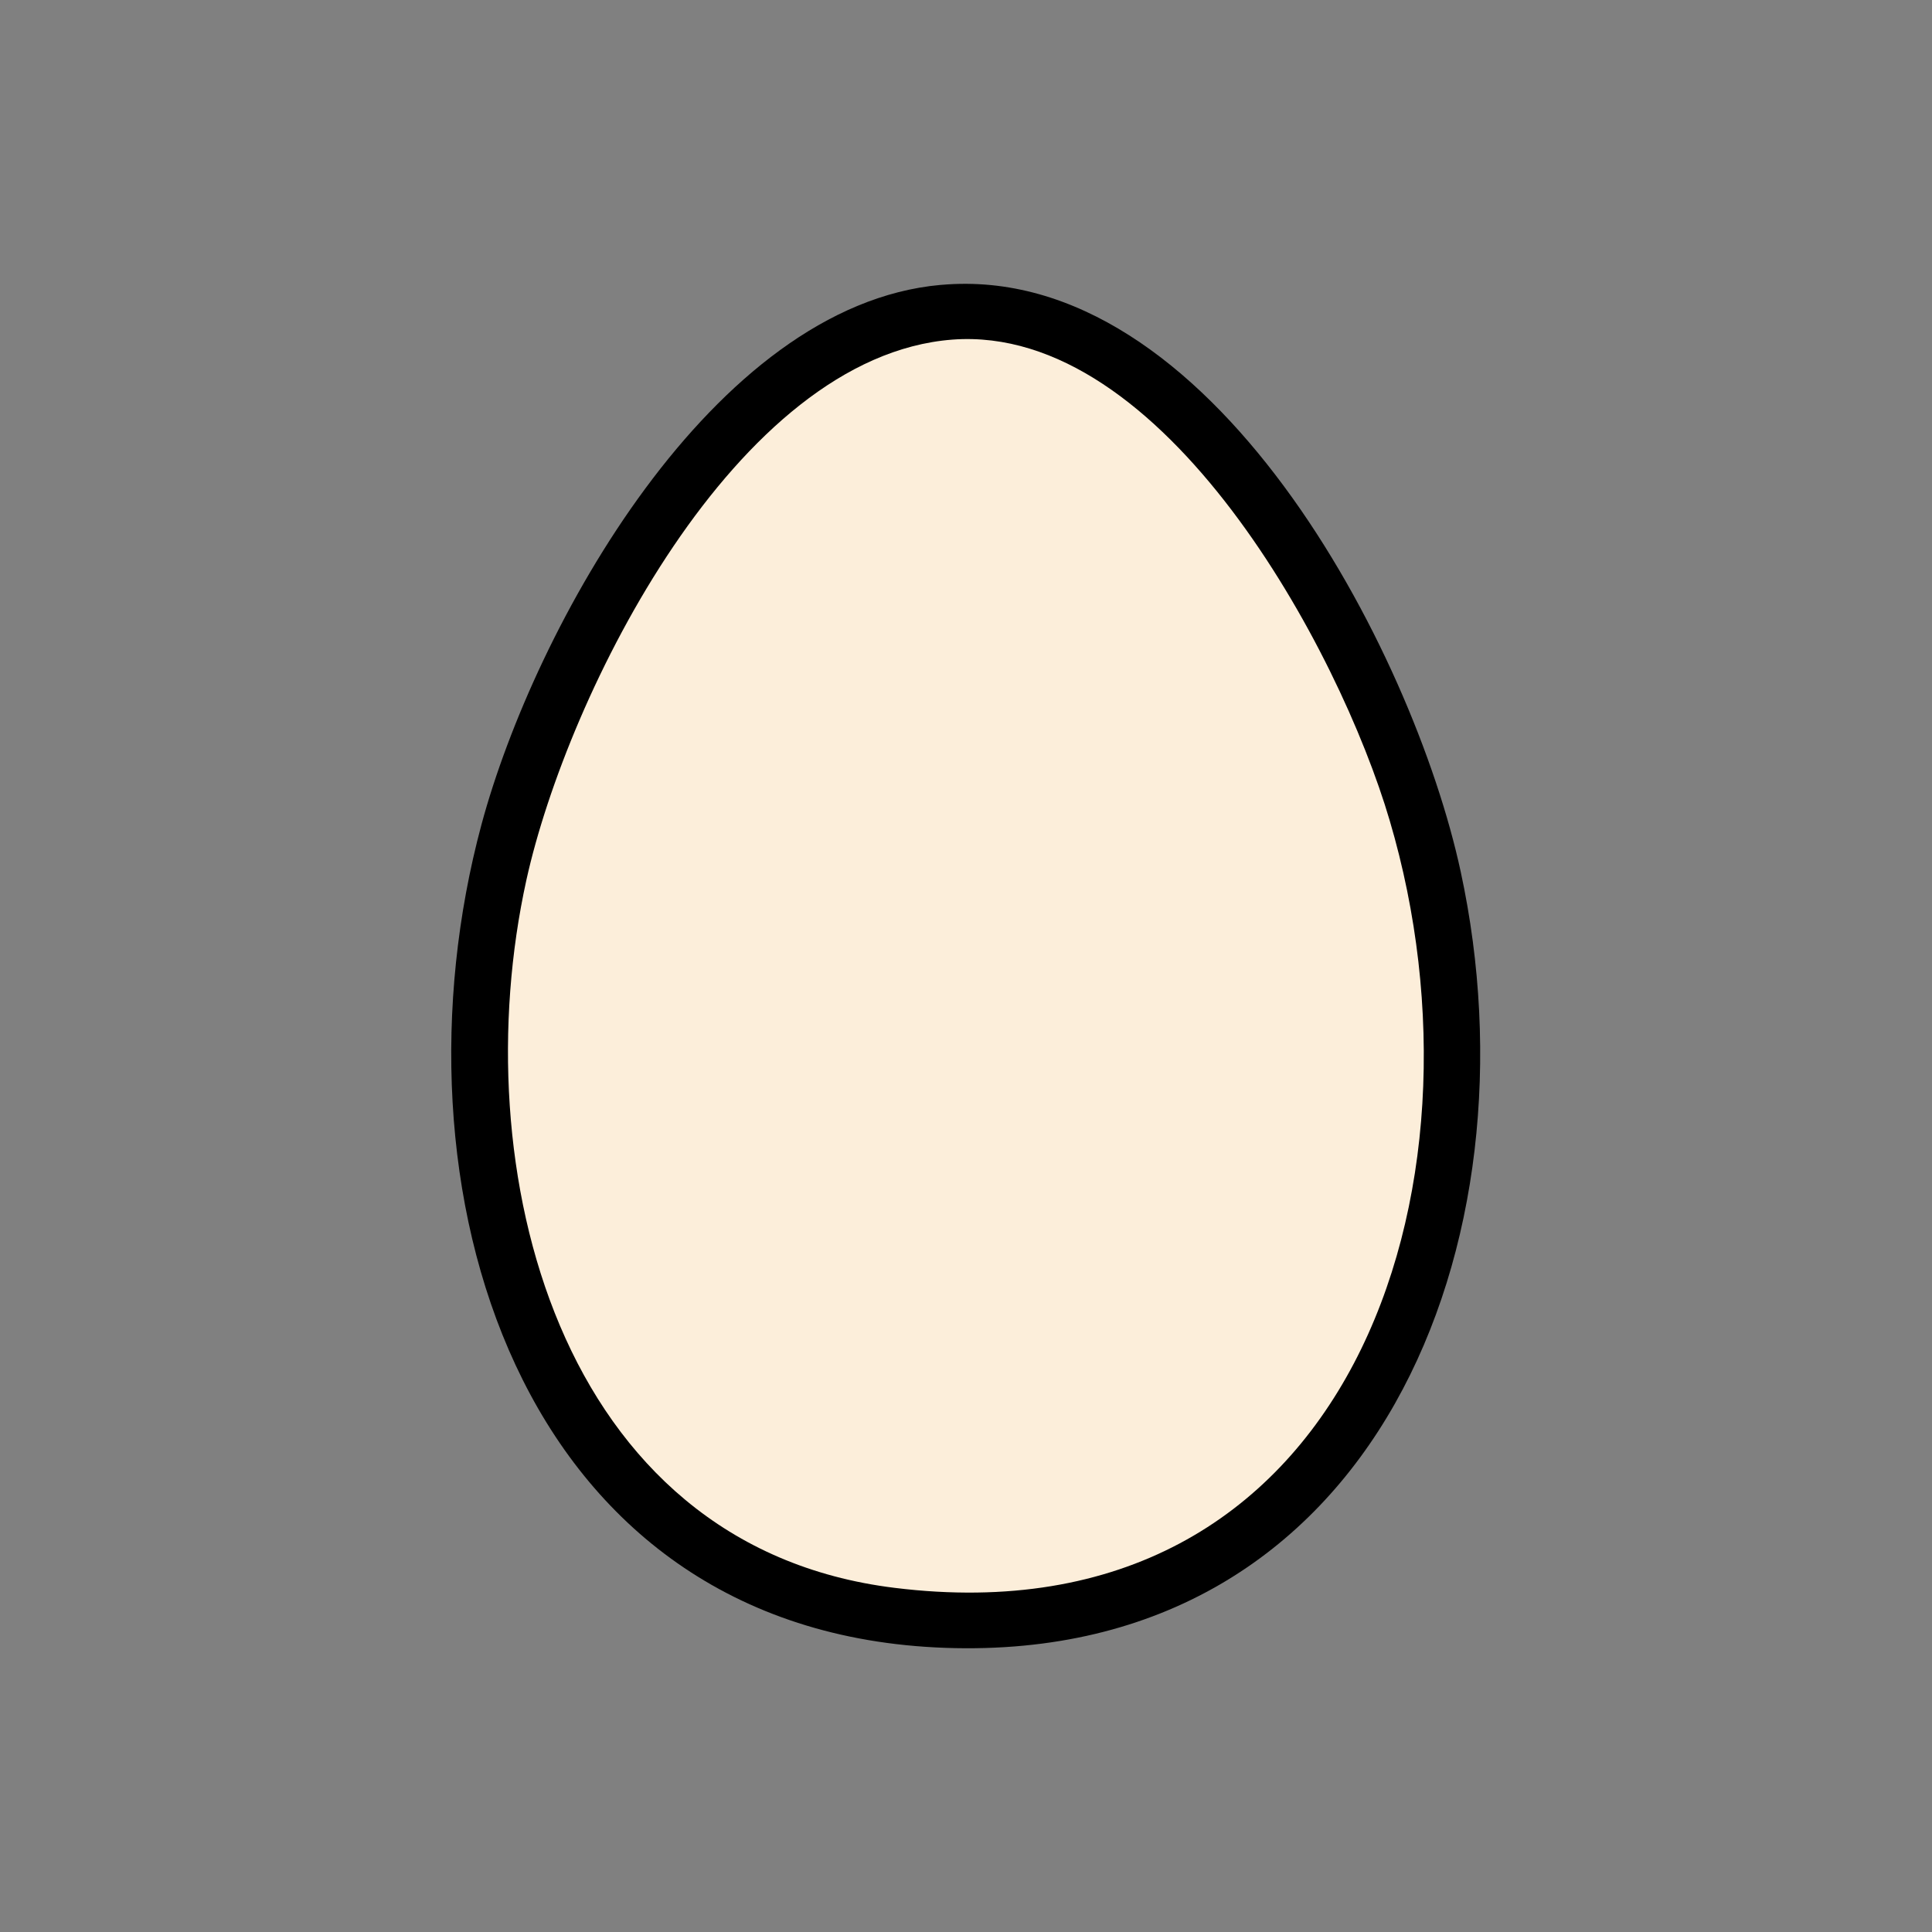 <svg xmlns="http://www.w3.org/2000/svg" id="Capa_1" viewBox="0 0 512 512"><rect x="0" y="0" width="512" height="512" fill="#808080" stroke="none"/><defs><style>      .st0 {        fill: #fceeda;      }    </style></defs><path d="M249.4,75.5c71.4-6.4,125.1,97,137.7,155.5,21.1,97.5-22,209.7-136.5,205.7-114.3-4-148.6-123.1-123-218.2,14.1-52.3,61.2-137.6,121.7-143Z"></path><path class="st0" d="M252.4,90c-57.5,4.4-102,93.9-112.9,143.2-16.7,75.9,7.9,176.6,97.6,187.6,120.8,14.9,160-105.8,131.2-203.3-13.3-45.3-59.8-131.7-115.9-127.5Z"></path></svg>